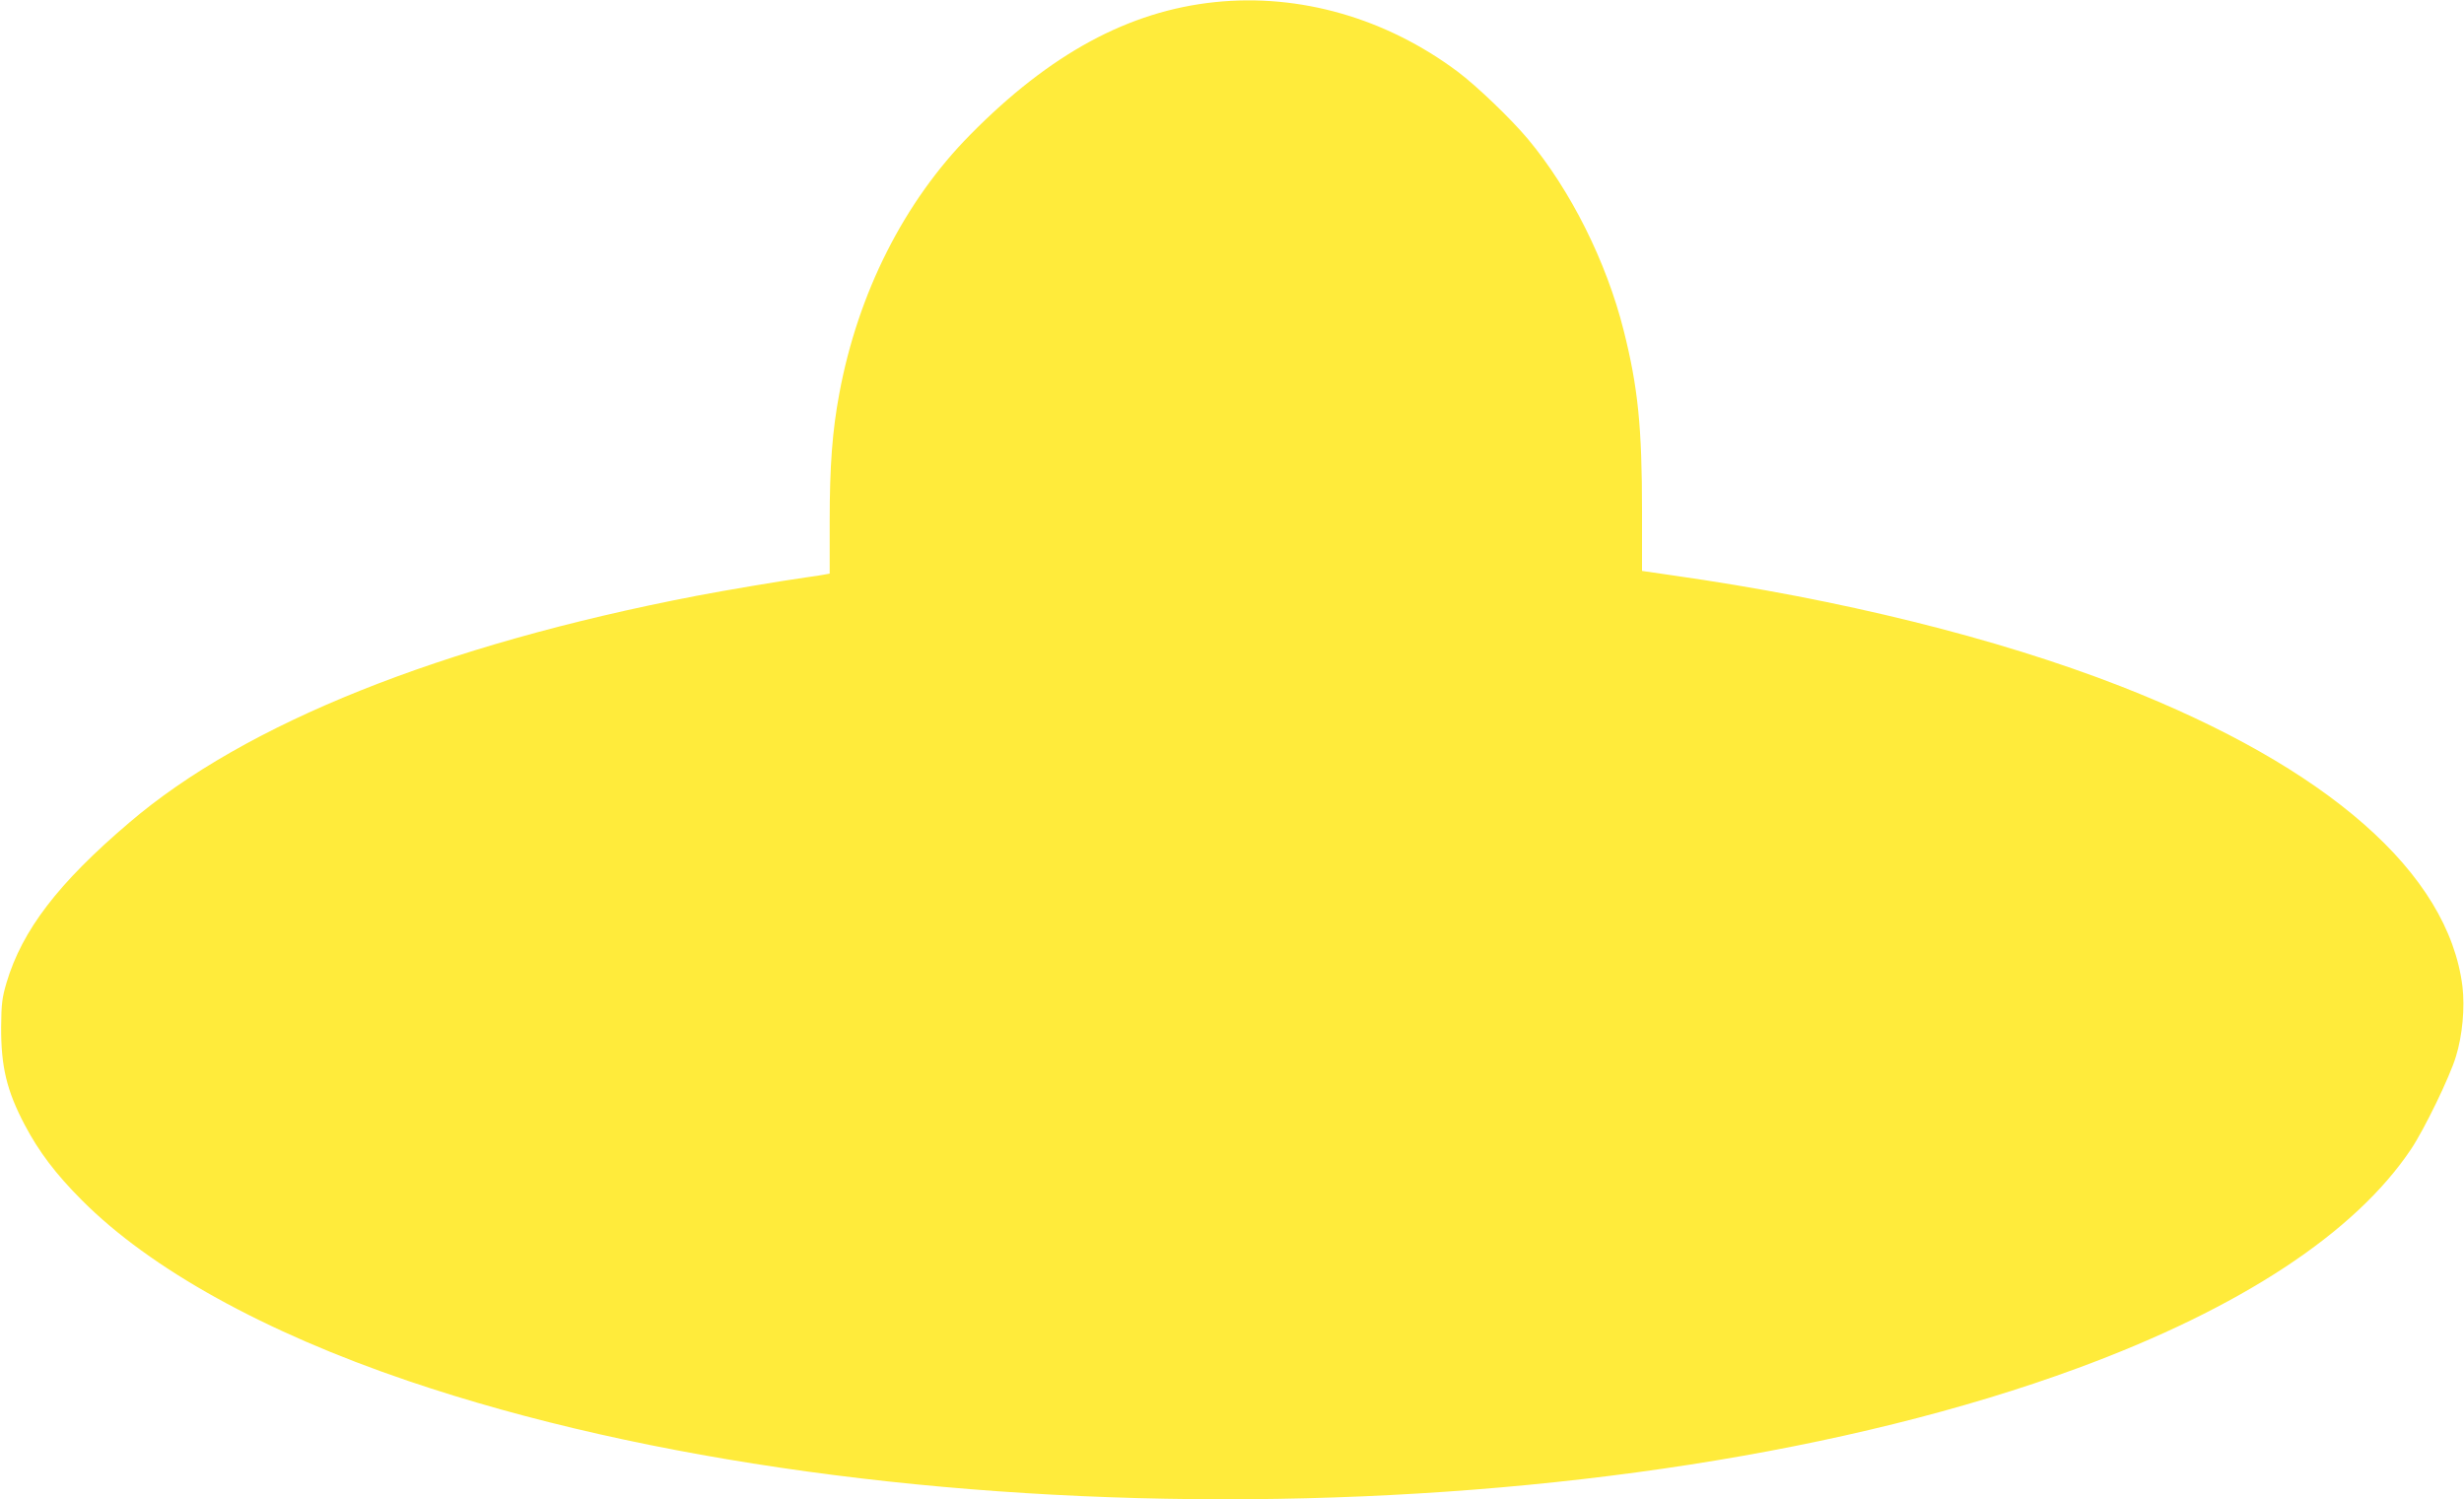 <?xml version="1.0" standalone="no"?>
<!DOCTYPE svg PUBLIC "-//W3C//DTD SVG 20010904//EN"
 "http://www.w3.org/TR/2001/REC-SVG-20010904/DTD/svg10.dtd">
<svg version="1.0" xmlns="http://www.w3.org/2000/svg"
 width="1280pt" height="779pt" viewBox="0 0 1280 779"
 preserveAspectRatio="xMidYMid meet">
<g transform="translate(0,779) scale(0.1,-0.1)"
fill="#ffeb3b" stroke="none">
<path d="M6311 7779 c-448 -47 -856 -268 -1271 -689 -343 -347 -583 -822 -680
-1345 -36 -192 -50 -375 -50 -662 l0 -273 -22 -4 c-13 -3 -59 -10 -103 -16
-122 -17 -425 -68 -570 -96 -1323 -255 -2341 -662 -2944 -1178 -369 -314 -556
-559 -637 -831 -23 -78 -27 -109 -28 -230 -1 -207 29 -332 123 -510 72 -137
161 -255 296 -390 355 -357 947 -685 1695 -939 2490 -845 6281 -816 8675 67
844 311 1439 702 1730 1137 69 103 201 375 233 481 34 110 47 254 34 364 -73
589 -699 1139 -1776 1560 -644 251 -1455 452 -2328 576 l-158 23 0 307 c0 442
-21 647 -95 941 -90 359 -276 730 -498 996 -89 106 -265 275 -365 350 -372
278 -821 407 -1261 361z"/>
</g>
</svg>
